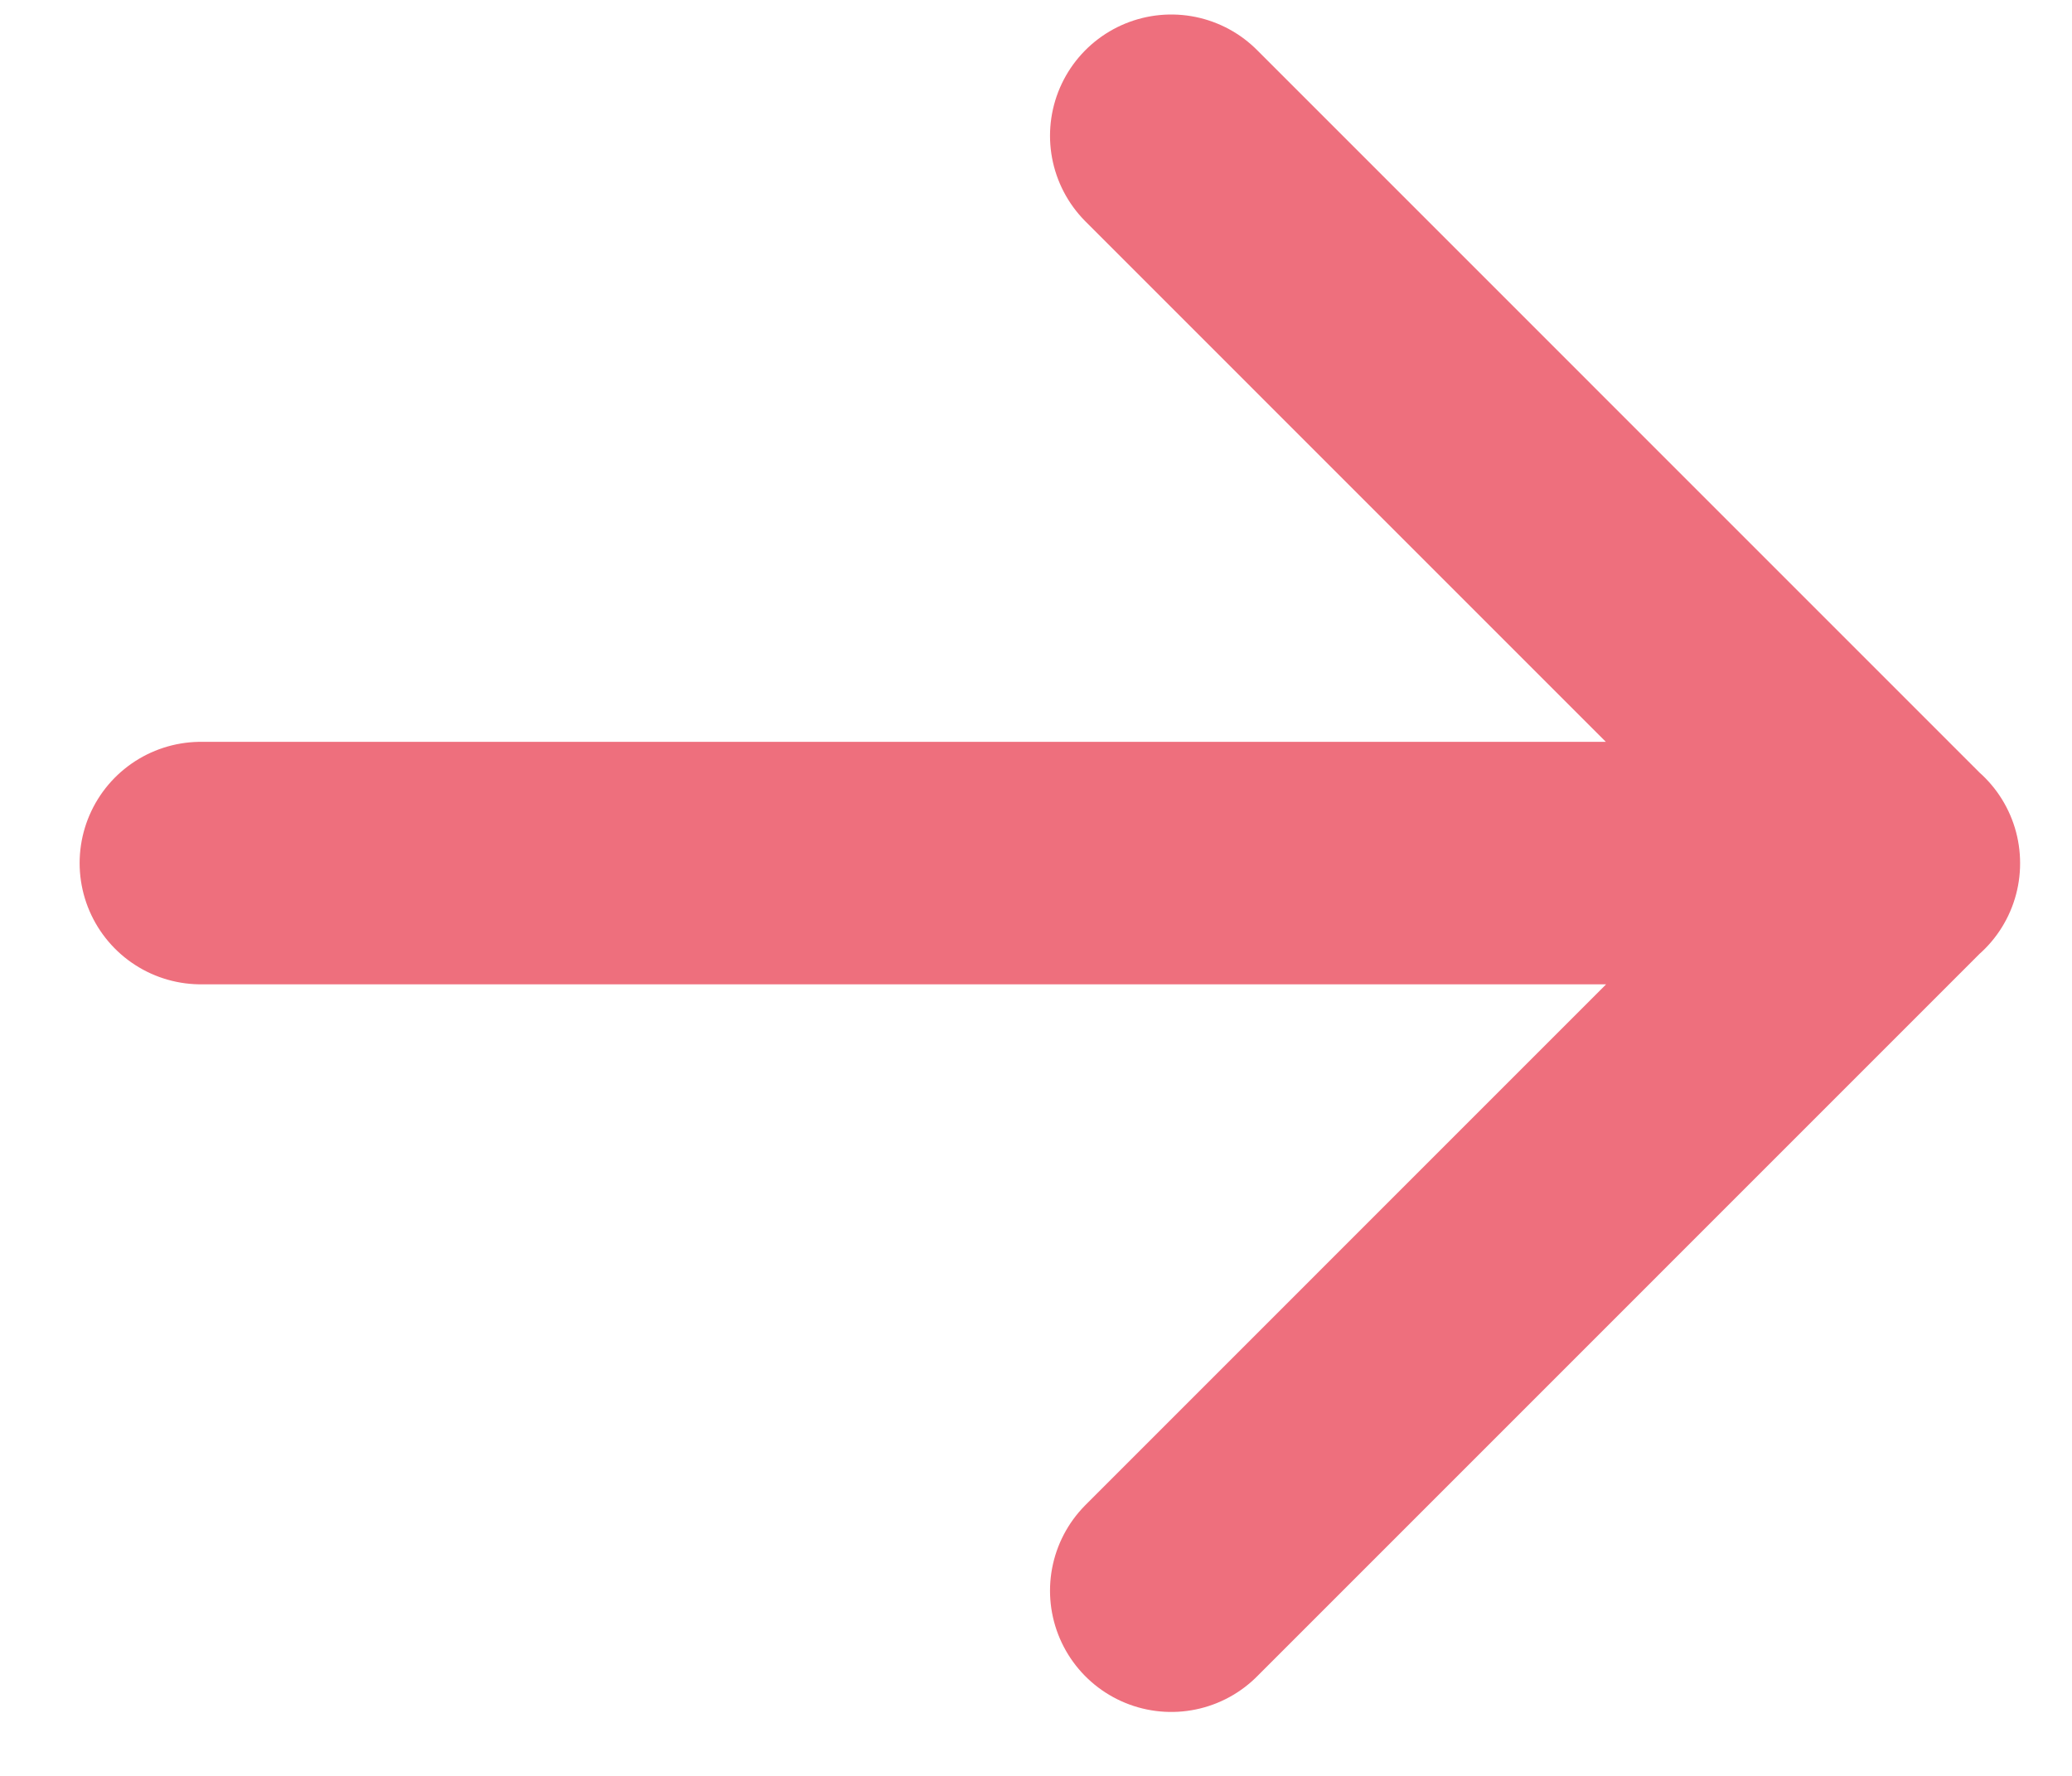 <svg width="21" height="18" viewBox="0 0 21 18" fill="none" xmlns="http://www.w3.org/2000/svg">
<g clip-path="url(#clip0_3566_152)">
<path d="M2.036 8.748H19.243M11.871 16.123L19.245 8.748M11.871 1.376L19.245 8.751" stroke="#EE6F7D" stroke-width="2.458" stroke-linecap="round" stroke-linejoin="round"/>
</g>
<defs>
<clipPath id="clip0_3566_152">
<rect width="21" height="18" fill="white"/>
</clipPath>
</defs>
</svg>
